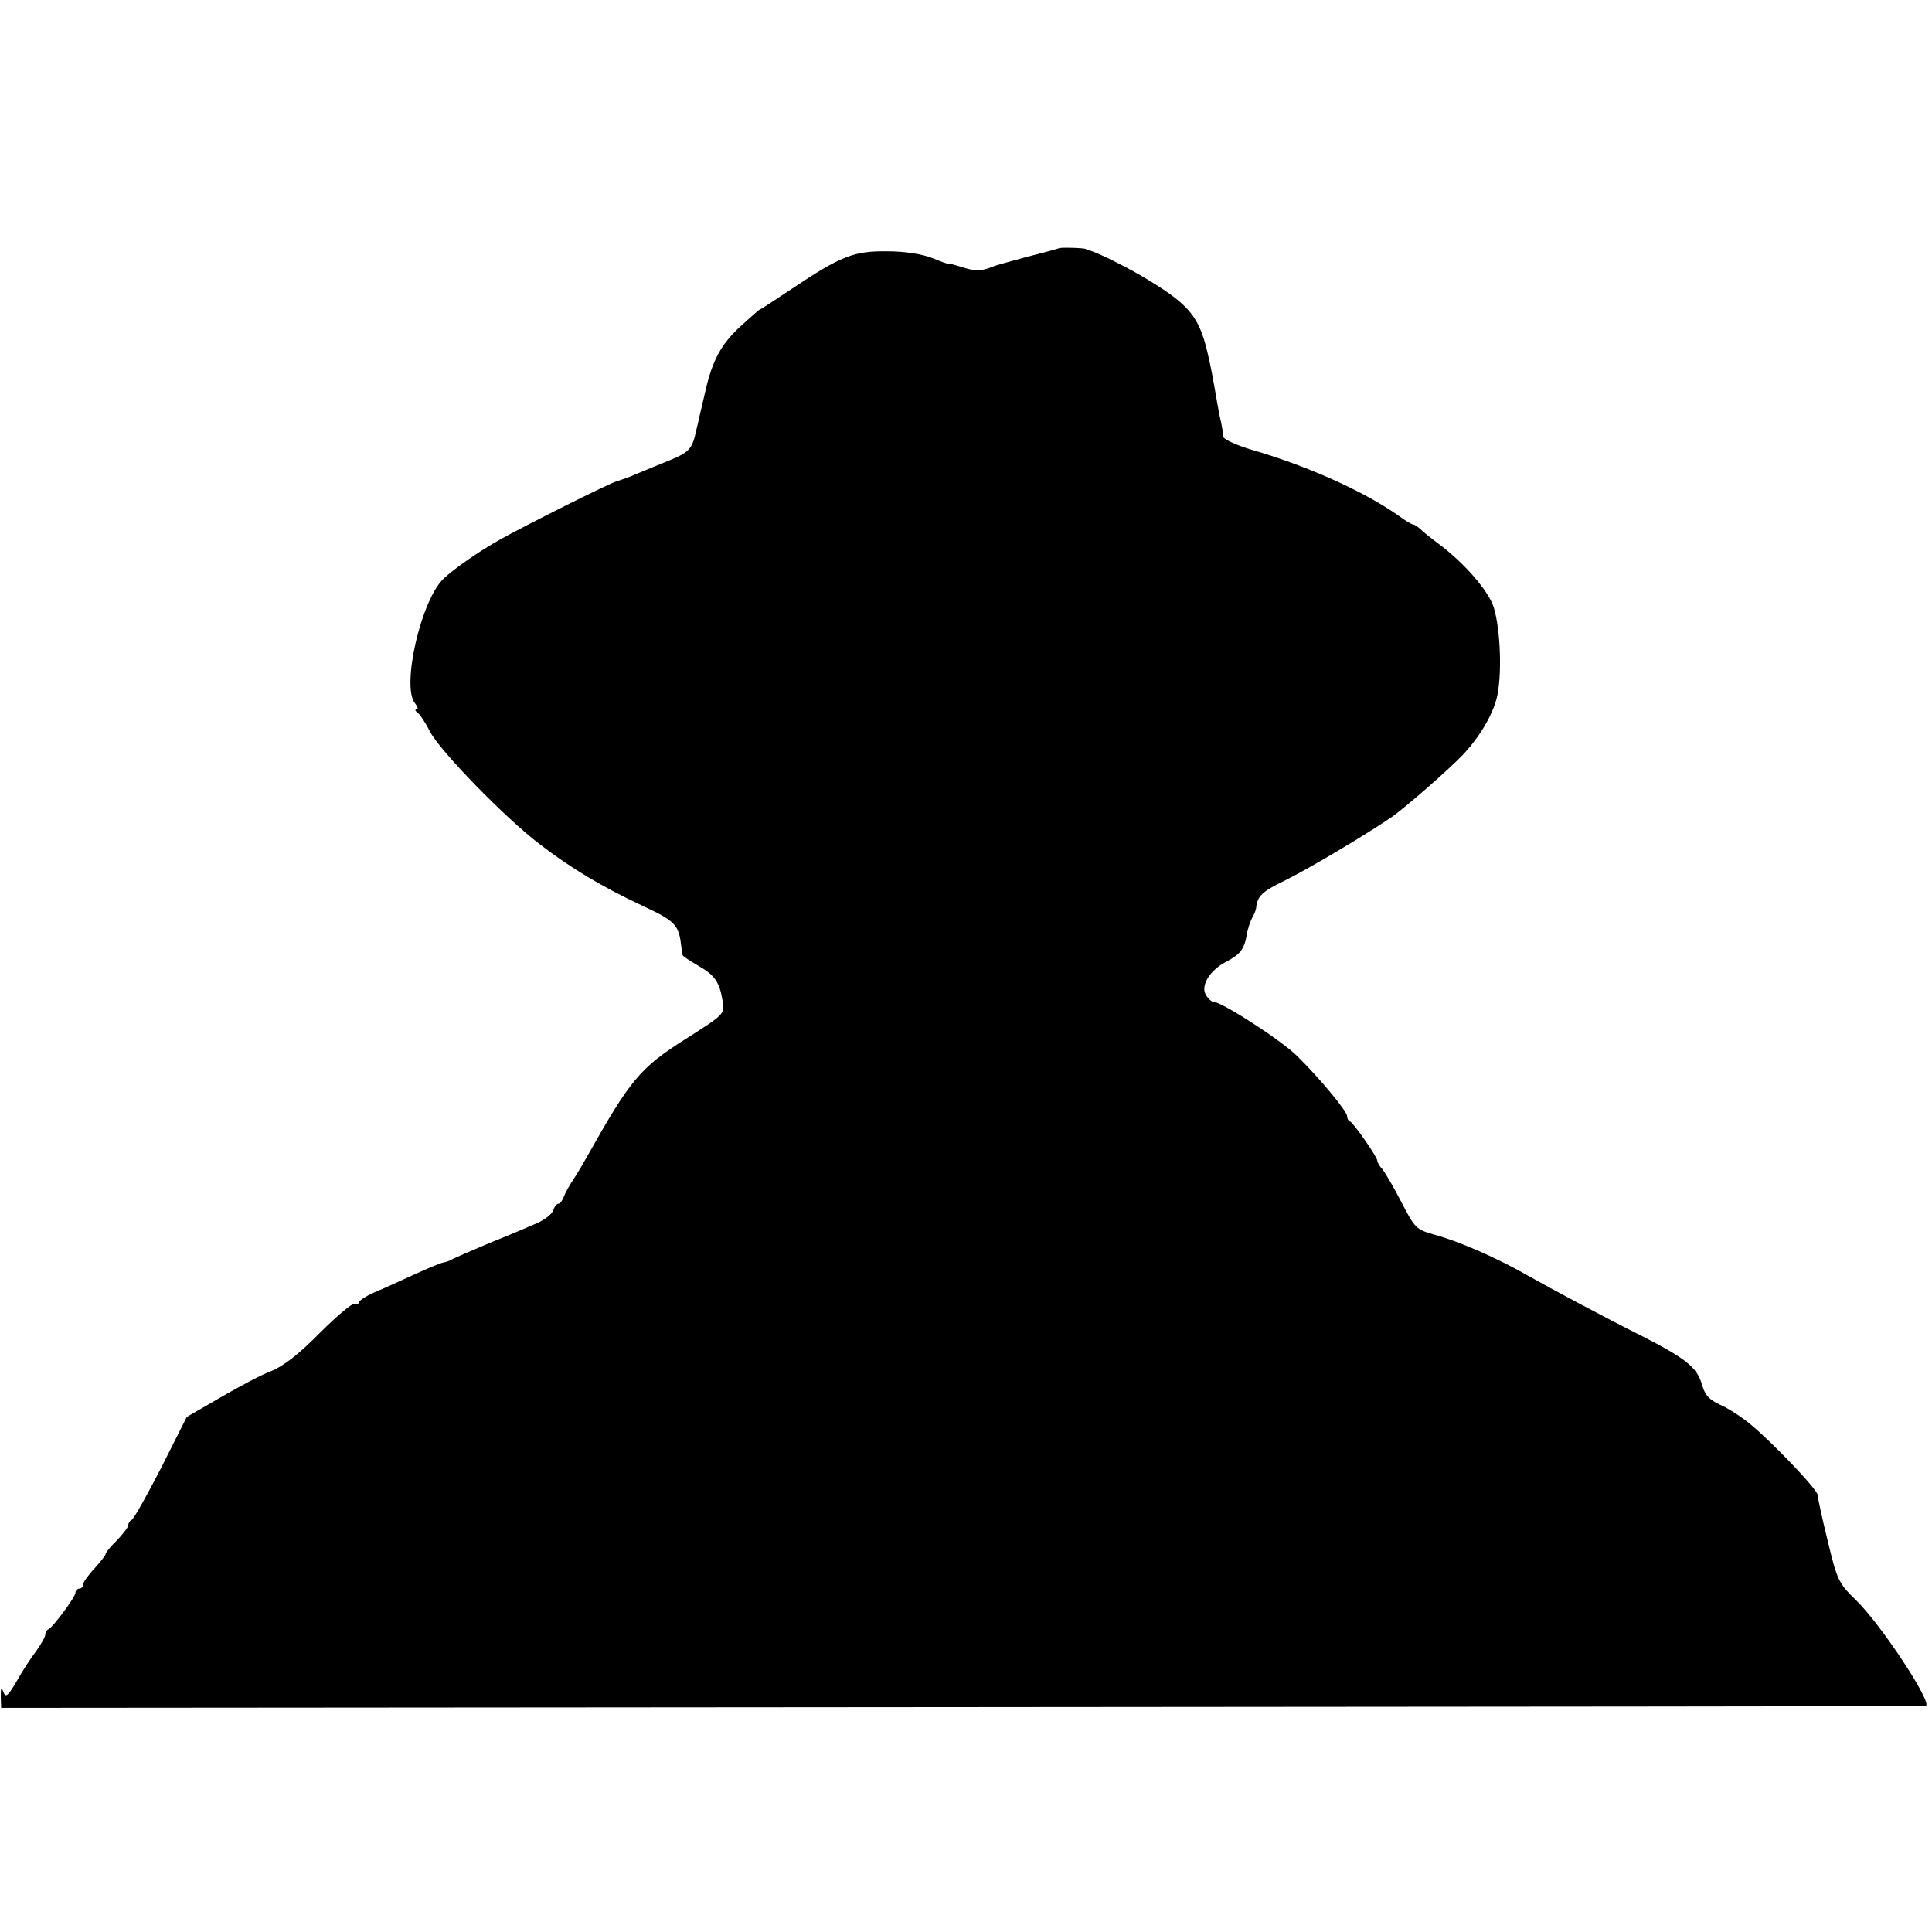 <?xml version="1.0" standalone="no"?>
<!DOCTYPE svg PUBLIC "-//W3C//DTD SVG 20010904//EN"
 "http://www.w3.org/TR/2001/REC-SVG-20010904/DTD/svg10.dtd">
<svg version="1.0" xmlns="http://www.w3.org/2000/svg"
 width="512pt" height="512pt" viewBox="0 0 512 512"
 preserveAspectRatio="xMidYMid meet">
<g transform="translate(0,512) scale(0.1,-0.1)"
fill="#000000" stroke="none">
<path d="M2806 4462 c-2 -1 -38 -11 -82 -22 -43 -12 -86 -23 -94 -27 -30 -12
-46 -12 -80 -1 -19 6 -35 10 -35 9 0 -2 -20 5 -44 15 -28 11 -73 18 -120 18
-88 1 -122 -12 -252 -99 -45 -30 -83 -55 -85 -55 -2 0 -25 -21 -53 -46 -50
-47 -73 -88 -92 -172 -6 -26 -13 -55 -15 -64 -2 -10 -6 -27 -9 -39 -11 -51
-18 -58 -83 -84 -37 -15 -78 -32 -92 -38 -14 -5 -30 -11 -37 -13 -13 -2 -250
-121 -308 -154 -54 -30 -120 -76 -149 -103 -60 -56 -113 -287 -76 -331 7 -9 9
-16 4 -16 -5 0 -4 -4 2 -8 6 -4 21 -26 33 -50 26 -51 200 -230 291 -299 83
-64 167 -114 274 -164 84 -39 95 -50 101 -104 1 -11 3 -23 4 -26 0 -3 19 -15
41 -28 44 -25 57 -43 65 -94 6 -34 5 -35 -99 -101 -120 -76 -146 -108 -259
-309 -10 -18 -26 -45 -37 -62 -11 -16 -23 -38 -26 -47 -4 -10 -10 -18 -14 -18
-5 0 -11 -8 -14 -18 -4 -10 -23 -25 -44 -34 -20 -9 -77 -33 -127 -53 -49 -21
-94 -40 -100 -44 -5 -3 -15 -6 -21 -7 -6 -1 -40 -15 -75 -31 -35 -16 -83 -38
-107 -48 -23 -10 -42 -23 -42 -28 0 -4 -4 -5 -10 -2 -5 3 -47 -32 -92 -77 -56
-57 -98 -89 -128 -101 -25 -9 -85 -41 -135 -70 l-90 -52 -68 -135 c-38 -74
-73 -136 -78 -138 -5 -2 -9 -8 -9 -14 0 -5 -14 -23 -30 -40 -17 -16 -30 -33
-30 -36 0 -4 -14 -21 -30 -39 -17 -18 -30 -37 -30 -42 0 -6 -4 -11 -10 -11 -5
0 -10 -5 -10 -11 0 -11 -60 -92 -72 -97 -5 -2 -8 -8 -8 -14 0 -6 -11 -25 -23
-42 -13 -17 -37 -53 -52 -80 -24 -41 -30 -46 -36 -30 -5 14 -7 12 -7 -11 l1
-31 2546 2 c1400 1 2550 2 2554 3 22 3 -117 215 -184 280 -46 45 -50 52 -75
156 -15 61 -27 116 -27 123 0 14 -118 138 -181 190 -21 17 -56 40 -77 49 -30
14 -41 26 -49 55 -13 44 -42 68 -160 128 -100 50 -236 123 -300 159 -82 47
-182 91 -252 110 -45 13 -49 17 -84 85 -20 39 -43 78 -50 87 -8 8 -14 19 -14
23 0 10 -63 100 -72 104 -5 2 -8 8 -8 14 0 13 -72 100 -132 159 -42 42 -200
144 -222 144 -5 0 -14 8 -20 18 -15 24 9 65 53 88 38 20 48 33 55 71 2 15 9
35 14 45 6 10 11 23 11 28 3 30 17 43 73 70 62 30 223 126 288 171 39 28 151
126 187 164 44 47 76 101 89 148 15 57 11 181 -7 241 -13 44 -78 119 -148 171
-19 14 -40 31 -47 38 -7 6 -15 12 -19 12 -3 0 -21 10 -38 23 -94 66 -244 133
-393 176 -39 12 -71 27 -72 33 0 7 -3 23 -5 34 -3 12 -8 37 -11 55 -14 81 -17
96 -27 139 -22 90 -48 122 -151 185 -49 31 -139 76 -160 81 -5 1 -9 2 -10 4
-4 3 -69 5 -72 2z"/>
</g>
</svg>
